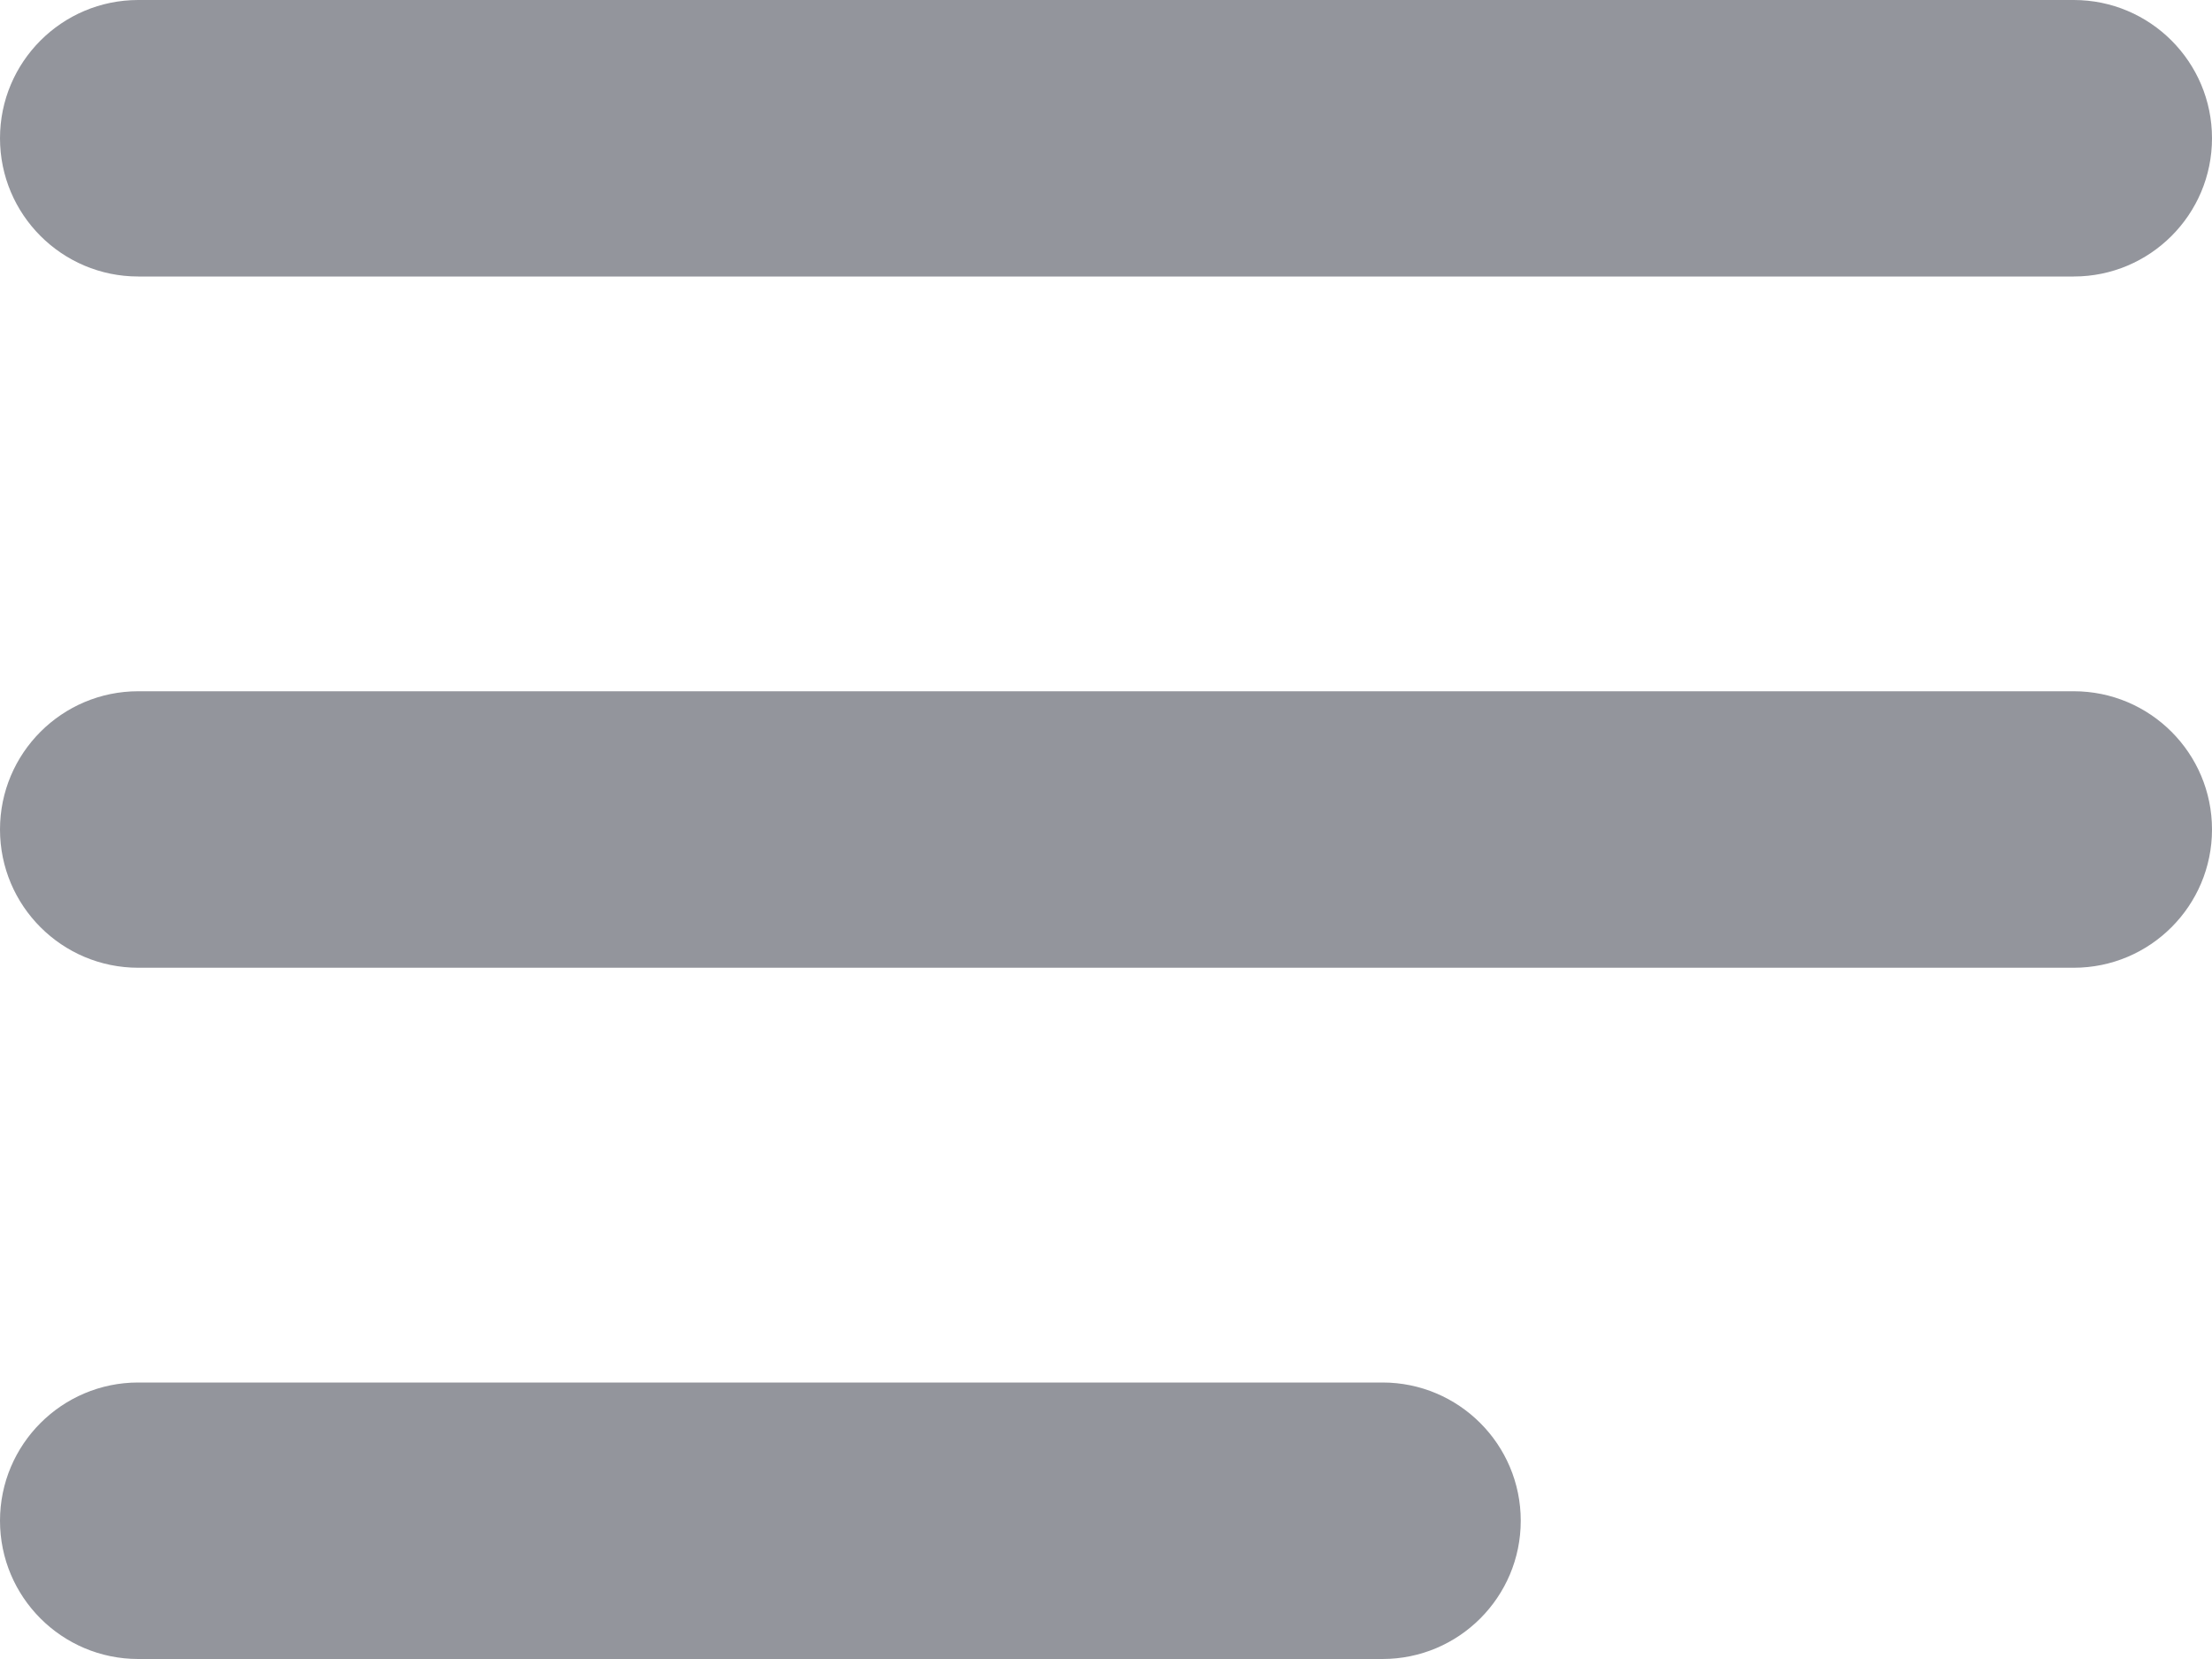 <svg width="16" height="12" viewBox="0 0 16 12" fill="none" xmlns="http://www.w3.org/2000/svg"><path fill-rule="evenodd" clip-rule="evenodd" d="M0 1C0 0.448 0.448 0 1 0H15C15.552 0 16 0.448 16 1C16 1.552 15.552 2 15 2H1C0.448 2 0 1.552 0 1ZM0 11C0 10.448 0.448 10 1 10H10C10.552 10 11 10.448 11 11C11 11.552 10.552 12 10 12H1C0.448 12 0 11.552 0 11ZM1 5C0.448 5 0 5.448 0 6C0 6.552 0.448 7 1 7H15C15.552 7 16 6.552 16 6C16 5.448 15.552 5 15 5H1Z" fill="#93959C"/></svg>